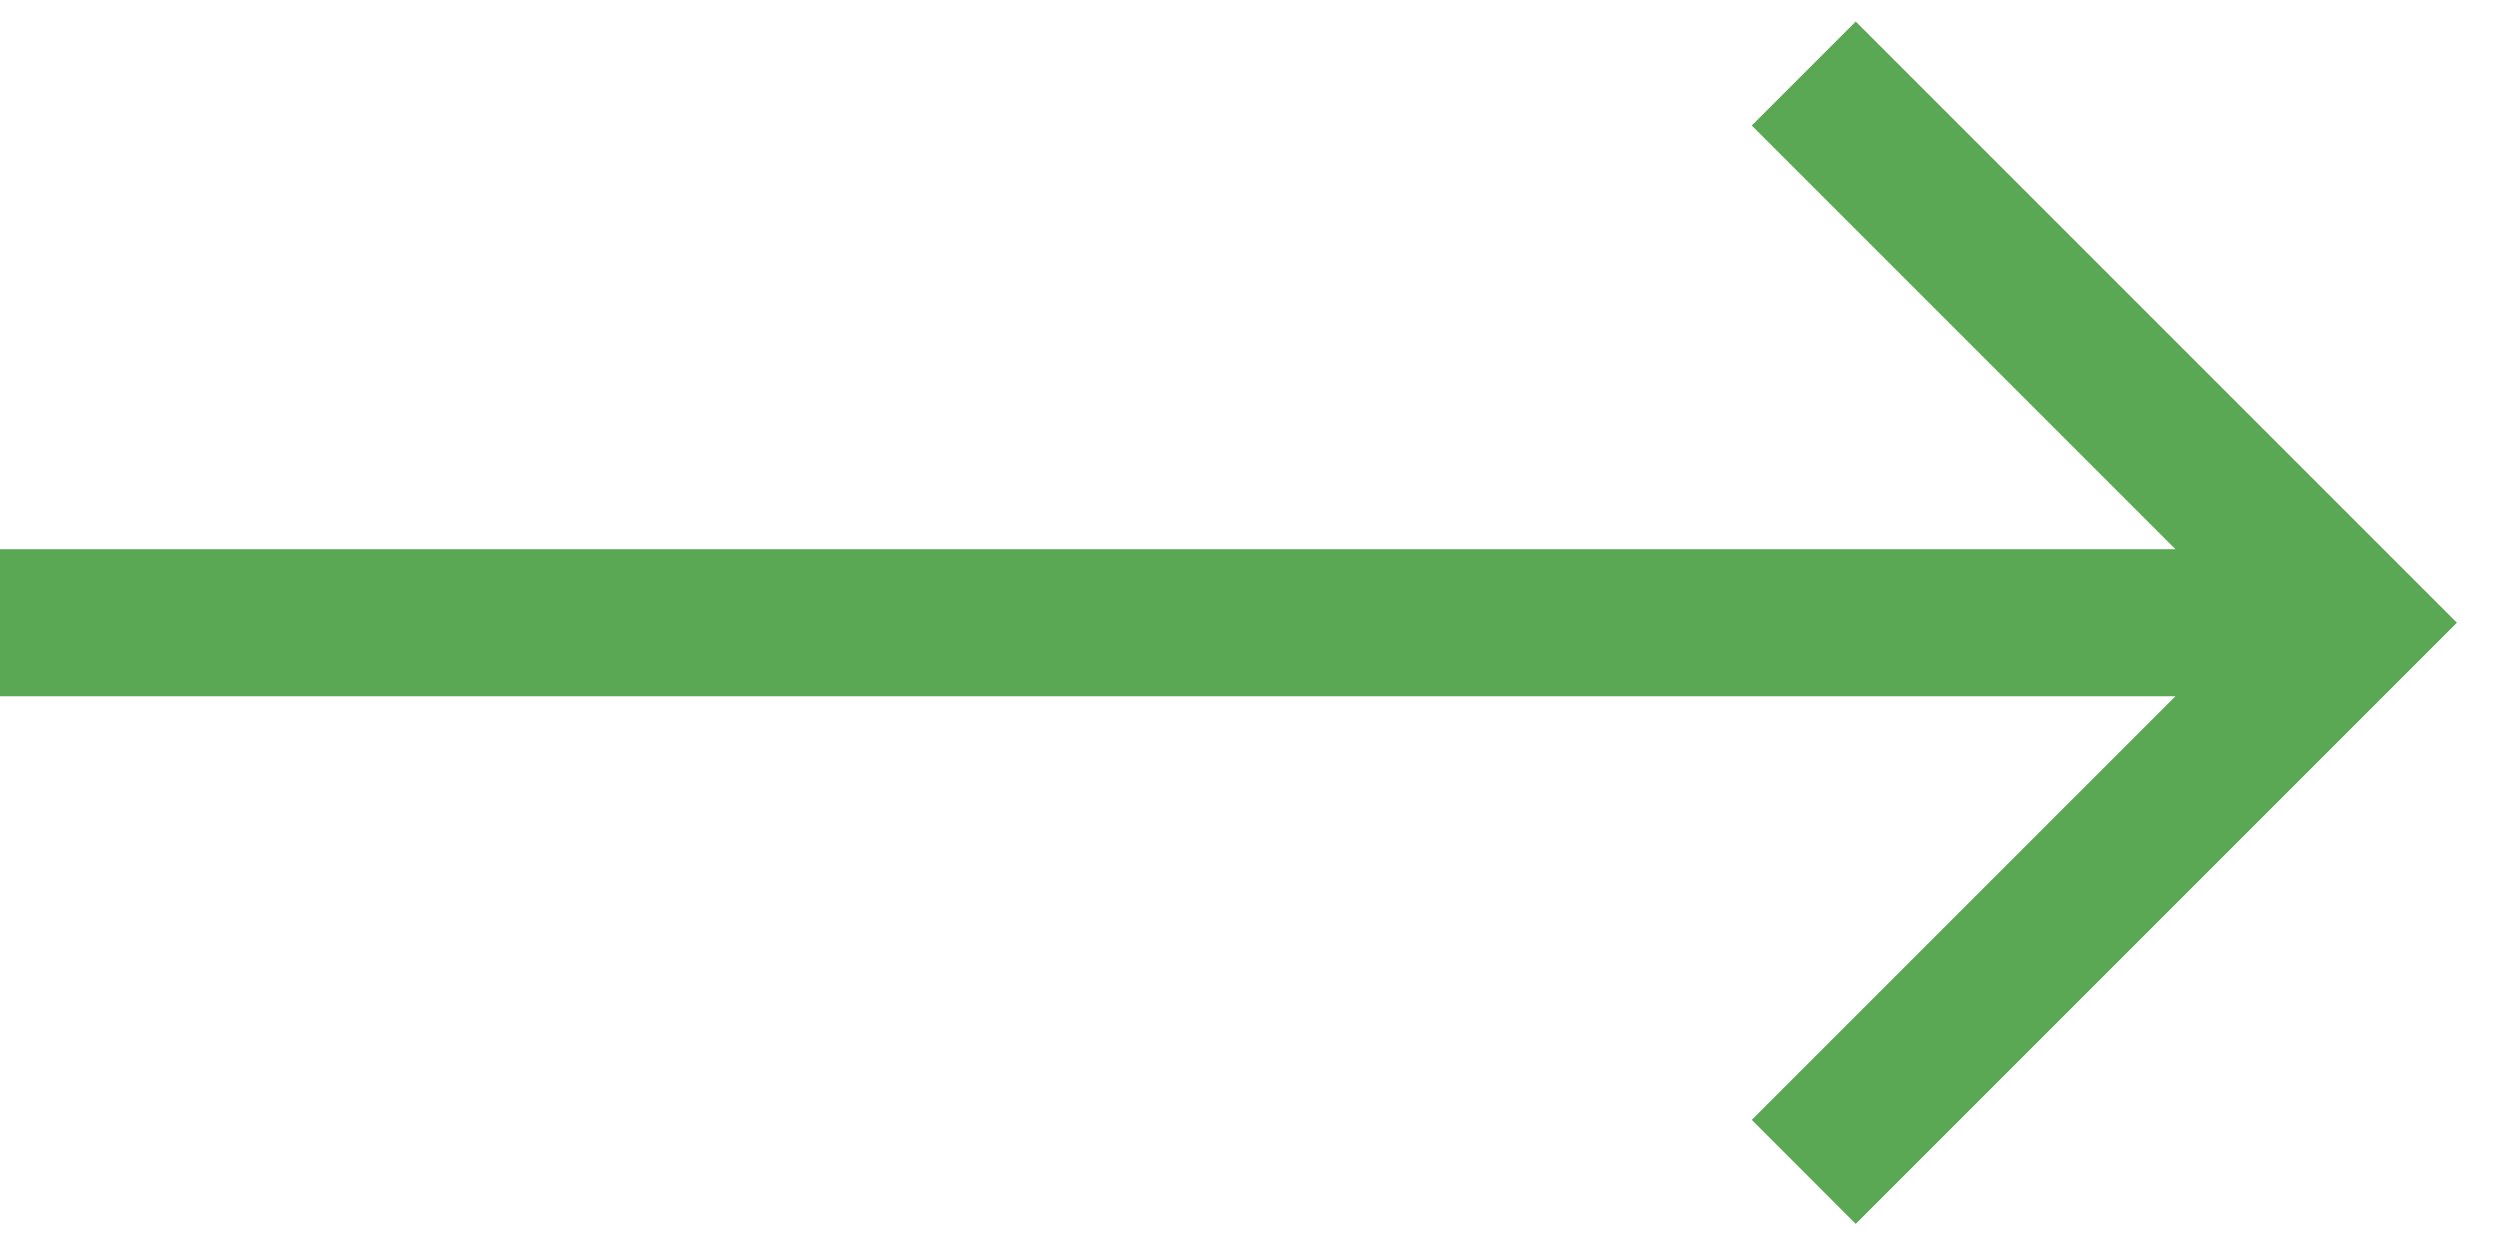 <svg xmlns="http://www.w3.org/2000/svg" width="34" height="17" viewBox="0 0 34 17" fill="none"><path fill-rule="evenodd" clip-rule="evenodd" d="M29.586 7.469L23.824 1.707L25.238 0.293L33.414 8.469L25.238 16.645L23.824 15.23L29.586 9.469H0V7.469H29.586Z" fill="#5BA854"></path></svg>